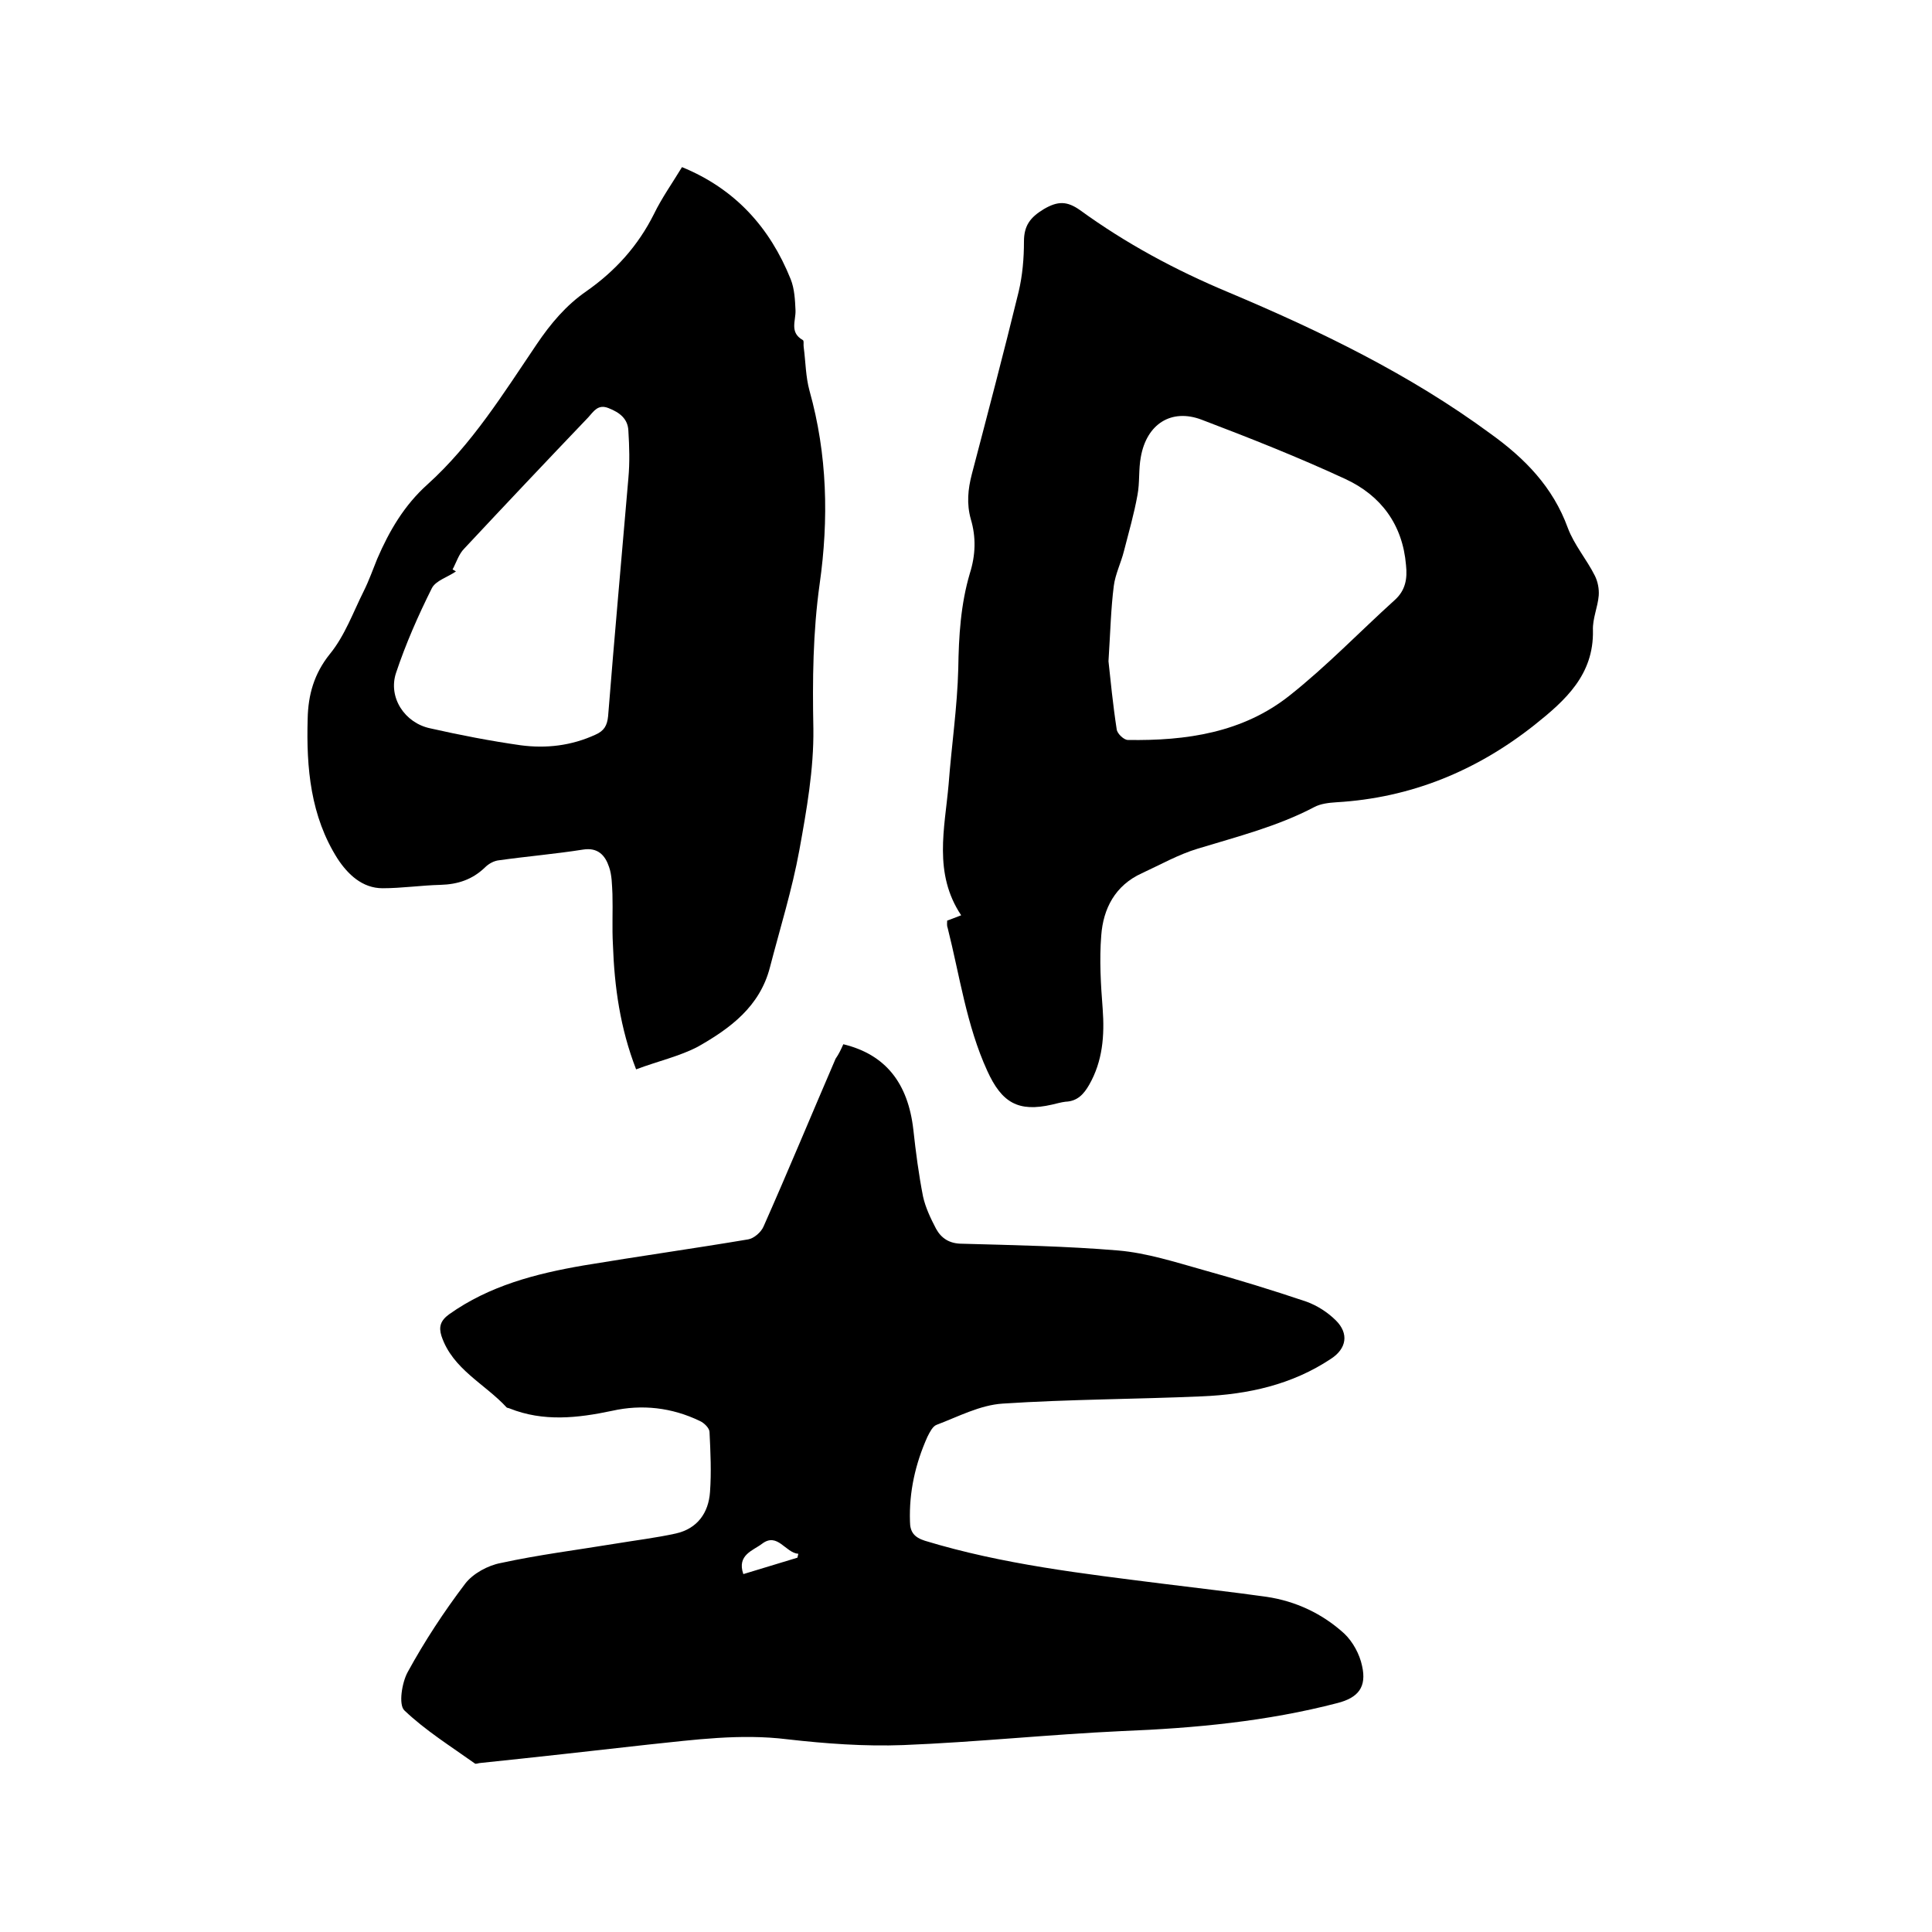 <svg enable-background="new 0 0 400 400" viewBox="0 0 400 400" xmlns="http://www.w3.org/2000/svg"><path d="m174.6 216.2c8.7 2.1 13.4 8 14.5 17.7.5 4.6 1.1 9.2 2 13.8.5 2.3 1.6 4.6 2.7 6.7 1.1 2 2.8 3.1 5.4 3.1 10.8.3 21.6.5 32.3 1.4 5.9.5 11.8 2.4 17.5 4 7.2 2 14.4 4.2 21.5 6.6 2.2.8 4.4 2.2 6.1 3.9 2.7 2.7 2.2 5.8-1 7.9-8.1 5.4-17.2 7.4-26.8 7.8-13.7.6-27.5.6-41.2 1.5-4.7.3-9.2 2.7-13.7 4.4-.8.3-1.4 1.5-1.9 2.5-2.5 5.6-3.8 11.4-3.6 17.5 0 2.2.9 3.3 3.1 4 16.1 4.9 32.7 6.8 49.3 8.9 7.1.9 14.3 1.7 21.4 2.7 6.1.9 11.6 3.5 16.1 7.6 1.8 1.7 3.2 4.3 3.7 6.7 1 4.4-.8 6.6-5.1 7.7-14.6 3.8-29.5 5.2-44.6 5.8-15.1.7-30.2 2.3-45.3 2.9-8 .3-16.1-.3-24-1.2-9.7-1.2-19.2.1-28.8 1.1-11.6 1.3-23.1 2.6-34.7 3.8-.4 0-1 .3-1.2.1-4.9-3.5-10.2-6.8-14.6-11-1.2-1.2-.5-5.7.7-7.9 3.5-6.4 7.5-12.5 11.9-18.3 1.6-2.1 4.7-3.8 7.4-4.3 7.8-1.7 15.8-2.7 23.7-4 4.2-.7 8.4-1.2 12.5-2.1 4.5-1 6.8-4.3 7.1-8.6.3-4.1.1-8.3-.1-12.4 0-.8-1.1-1.9-2-2.3-5.8-2.8-12-3.5-18.2-2.1-7.1 1.5-14.2 2.3-21.2-.5-.2-.1-.5-.1-.6-.2-4.5-4.9-11.2-7.9-13.5-14.8-.6-1.9-.2-3.2 1.6-4.5 8.3-5.9 17.9-8.4 27.8-10.1 11.4-1.9 22.8-3.5 34.1-5.4 1.2-.2 2.7-1.5 3.2-2.7 5.1-11.5 9.9-23.1 14.9-34.7.7-1 1.1-1.9 1.6-3zm-9.5 106.3c.1-.3.1-.6.2-.8-2.7-.2-4.3-4.5-7.5-2.1-1.8 1.4-5.3 2.3-3.9 6.3 3.9-1.2 7.6-2.3 11.2-3.4z"/><path d="m196.1 190.6c.9-.3 1.8-.7 2.9-1.1-5.8-8.7-3.4-18-2.6-27.1.6-8 1.8-16 2-24 .1-6.7.5-13.3 2.4-19.7 1.2-3.8 1.3-7.5.2-11.2-.9-3.2-.6-6.2.2-9.3 3.3-12.6 6.6-25.1 9.7-37.8.8-3.4 1.1-6.9 1.1-10.4 0-3.3 1.3-5 4.1-6.7 2.9-1.7 4.8-1.7 7.5.2 9.5 6.9 19.7 12.4 30.7 17 19 8 37.6 17 54.3 29.3 7.1 5.1 12.9 11 16 19.5 1.3 3.5 3.9 6.5 5.6 9.9.6 1.2.9 2.7.8 4.1-.2 2.4-1.3 4.8-1.2 7.2.2 9.2-5.7 14.5-12.1 19.6-12 9.5-25.6 15.1-41 16-1.6.1-3.3.3-4.6 1-7.6 4-15.9 6.1-24.1 8.6-4 1.2-7.7 3.3-11.6 5.1-5.5 2.5-8 7.3-8.4 12.9-.4 5-.1 10.1.3 15.2.4 5.5 0 10.8-2.8 15.7-1.1 1.9-2.4 3.4-4.9 3.5-.9.1-1.9.4-2.8.6-7 1.6-10.4-.4-13.4-7-4.3-9.4-5.7-19.7-8.2-29.6-.2-.5-.1-1-.1-1.5zm33.4-53.7c.4 3.7.9 8.9 1.7 14.1.1.9 1.5 2.2 2.3 2.2 12.1.2 23.8-1.5 33.5-9.2 7.7-6.1 14.5-13.2 21.8-19.8 2.2-2 2.6-4.4 2.3-7.2-.7-8.4-5.2-14.4-12.5-17.8-9.7-4.5-19.8-8.5-29.8-12.3-6.3-2.4-11.4.9-12.6 7.7-.5 2.6-.2 5.3-.7 7.9-.7 3.9-1.8 7.7-2.8 11.6-.6 2.4-1.8 4.8-2.1 7.2-.6 4.7-.7 9.3-1.1 15.6z"/><path d="m131.7 221.4c-3.3-8.5-4.5-17.1-4.8-25.8-.2-3.5 0-7-.1-10.5-.1-1.9-.1-3.9-.7-5.6-.8-2.4-2.3-4.1-5.4-3.6-5.7.9-11.6 1.4-17.3 2.2-1.1.1-2.2.7-3 1.5-2.6 2.5-5.6 3.5-9.2 3.6-4 .1-8 .7-12 .7-4.2 0-7.2-2.9-9.3-6.1-5.6-8.8-6.5-18.8-6.2-29 .1-4.9 1.3-9.3 4.6-13.4 3.1-3.8 4.8-8.6 7-13 1.1-2.2 1.9-4.5 2.8-6.7 2.5-5.8 5.6-11.1 10.4-15.4 9.2-8.3 15.7-18.8 22.6-29 2.9-4.3 6.1-8.1 10.3-11 6-4.2 10.7-9.4 14-16 1.6-3.3 3.8-6.4 5.8-9.7 11 4.5 18.2 12.5 22.5 23.2.8 2 .9 4.3 1 6.4.1 2.2-1.3 4.6 1.5 6.2.3.1.1 1 .2 1.5.4 3 .4 6.1 1.2 9 3.7 13.2 4 26.6 2.1 40-1.4 10-1.5 19.9-1.3 30 .1 8.4-1.4 16.8-2.9 25.1-1.5 8.2-4 16.2-6.1 24.3s-8.2 12.6-14.9 16.4c-3.8 2-8.3 3-12.8 4.7zm-38-103.5c.2.1.5.3.7.4-1.7 1.2-4.2 1.9-5 3.5-2.8 5.6-5.4 11.5-7.4 17.5-1.7 5.1 1.8 10.4 7.1 11.5 6.2 1.4 12.4 2.6 18.7 3.5 5.3.7 10.5.1 15.5-2.2 1.8-.8 2.4-1.9 2.6-3.8 1.3-16.4 2.8-32.9 4.2-49.3.3-3.3.2-6.5 0-9.8-.1-2.5-1.8-3.8-4.1-4.7-2.2-.9-3.1.7-4.2 1.9-8.6 9-17.2 18.1-25.7 27.2-1.1 1.1-1.6 2.8-2.4 4.3z"/></svg>